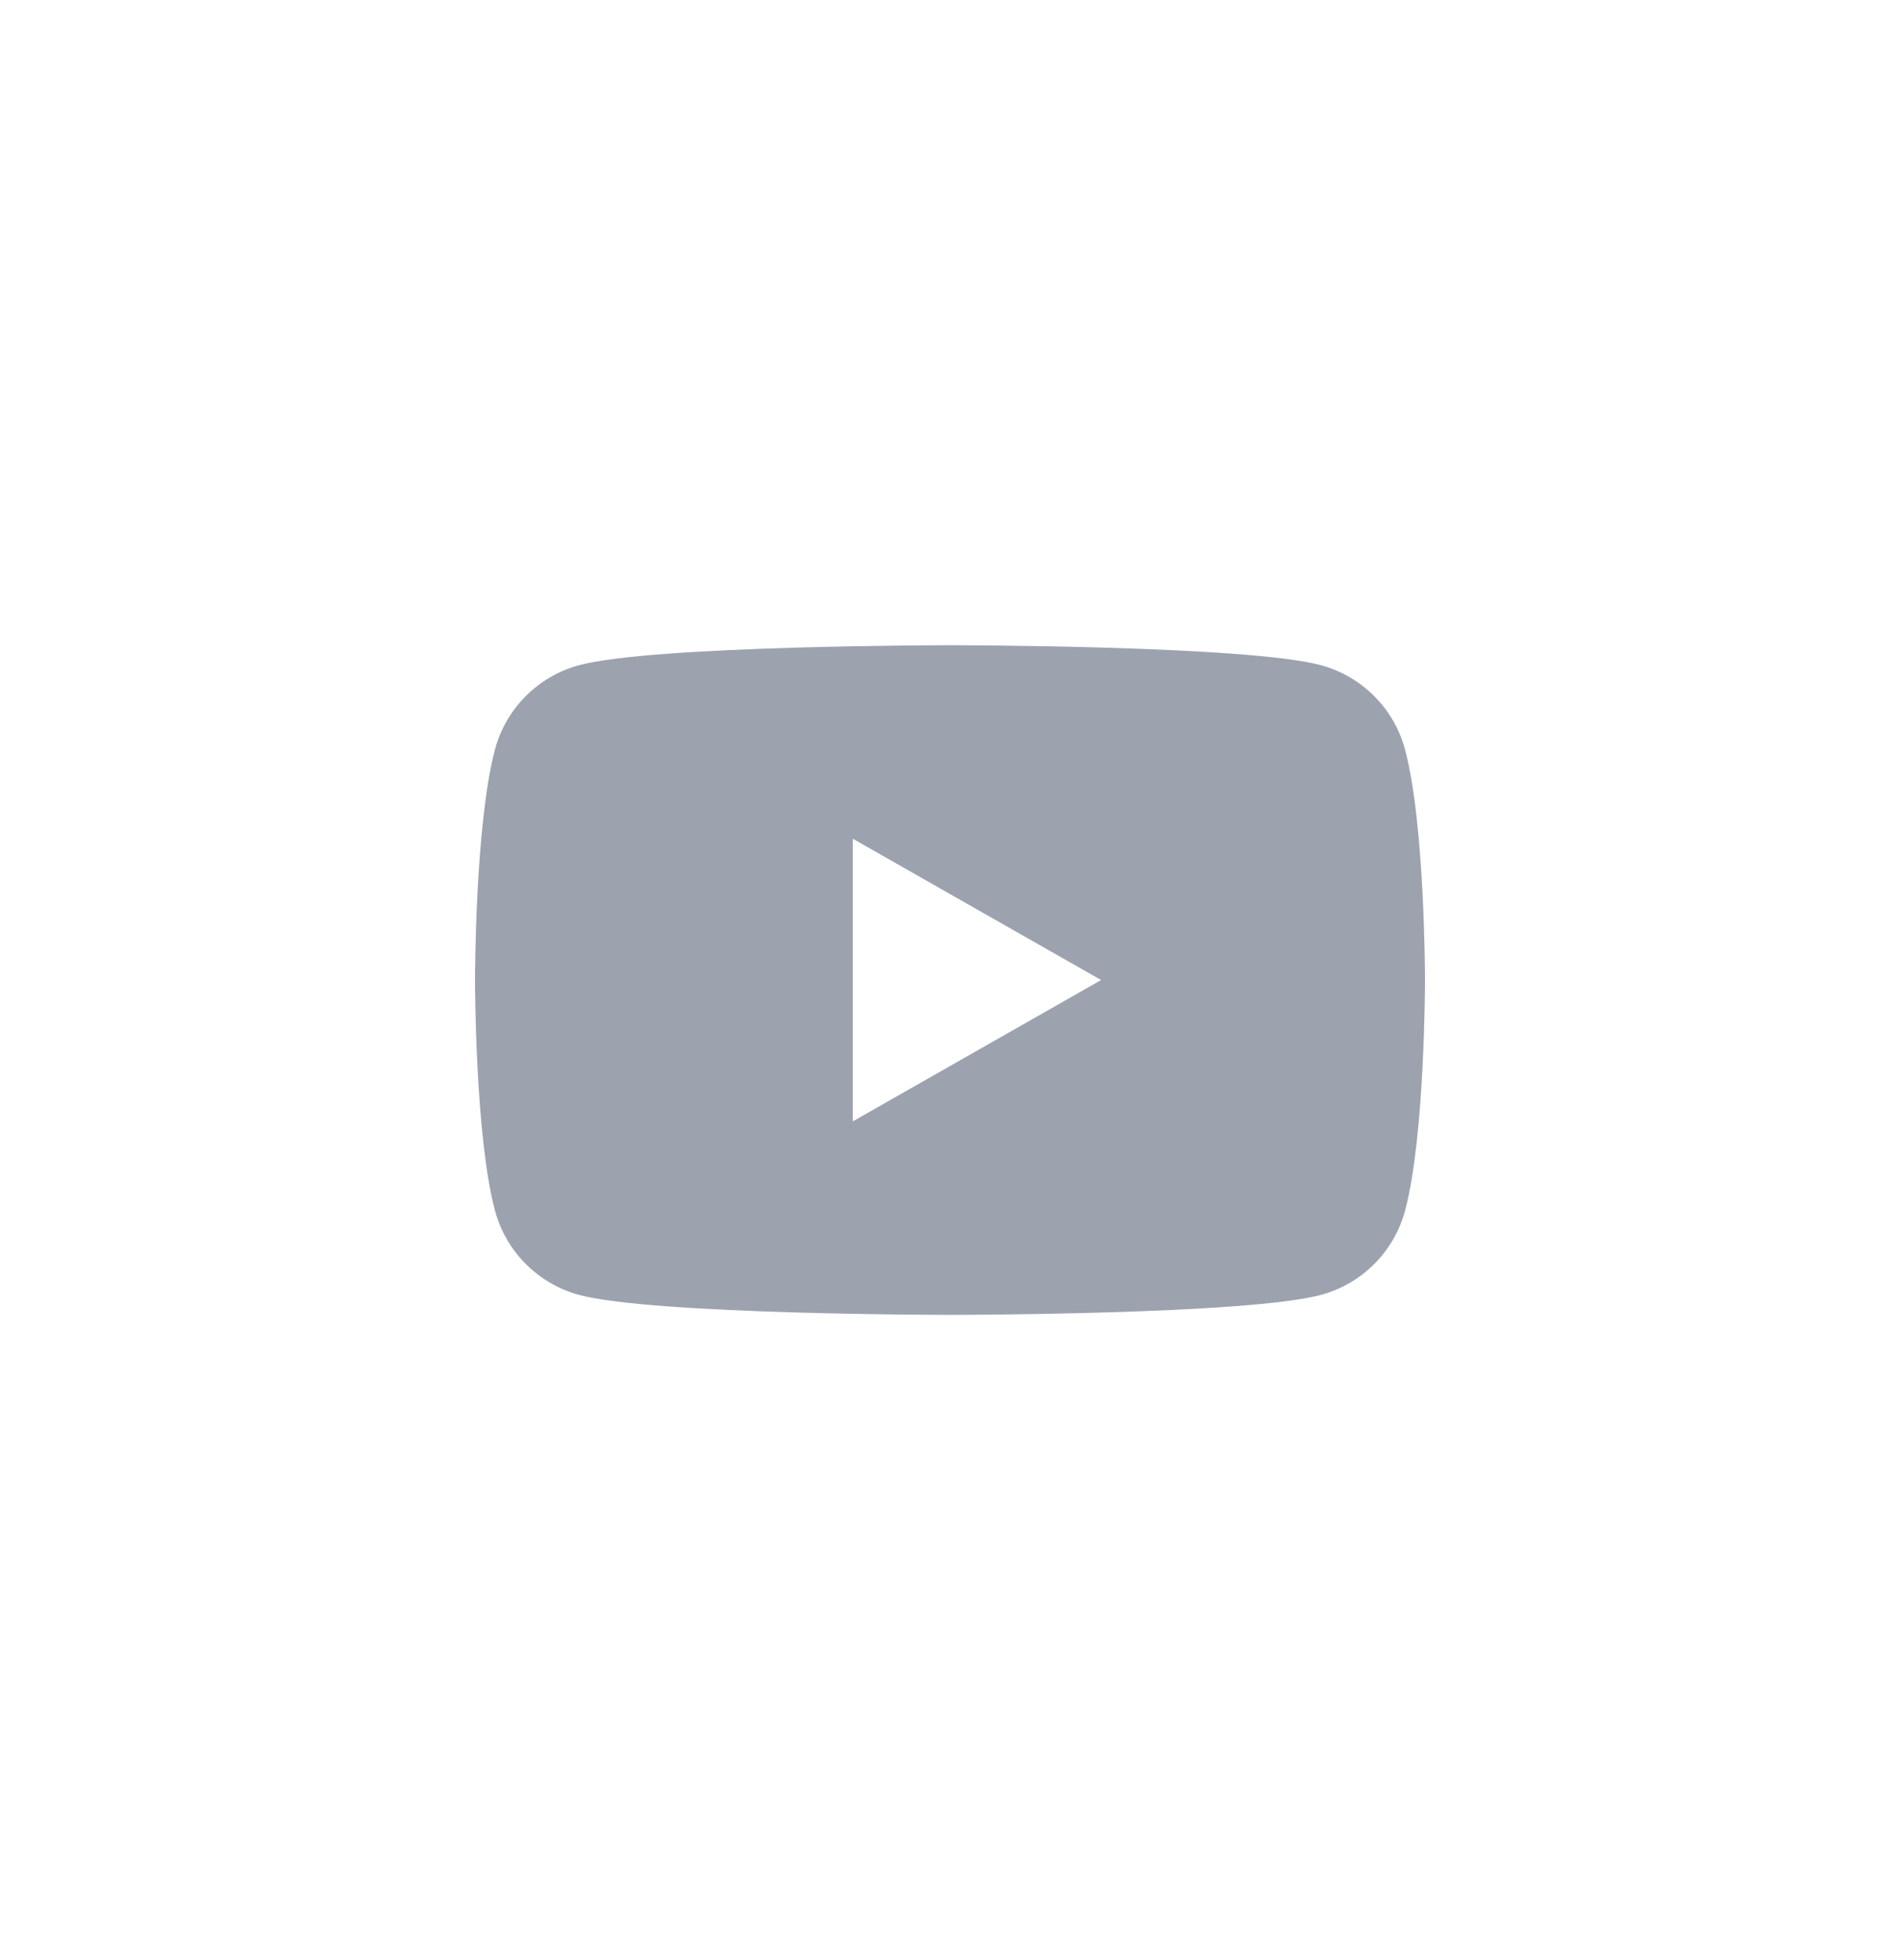 <svg width="32" height="33" viewBox="0 0 32 33" fill="none" xmlns="http://www.w3.org/2000/svg">
<path d="M23.665 12.624C23.575 12.284 23.397 11.973 23.148 11.723C22.9 11.473 22.59 11.293 22.251 11.2C21.003 10.863 16 10.863 16 10.863C16 10.863 10.997 10.863 9.749 11.2C9.409 11.293 9.1 11.473 8.851 11.723C8.603 11.973 8.425 12.284 8.335 12.624C8 13.88 8 16.5 8 16.5C8 16.5 8 19.12 8.335 20.376C8.425 20.716 8.603 21.027 8.852 21.277C9.1 21.527 9.409 21.707 9.749 21.8C10.997 22.137 16 22.137 16 22.137C16 22.137 21.003 22.137 22.251 21.8C22.591 21.707 22.901 21.527 23.149 21.277C23.397 21.027 23.576 20.716 23.666 20.376C24 19.12 24 16.5 24 16.5C24 16.5 24 13.88 23.665 12.624ZM14.363 18.879V14.121L18.545 16.5L14.363 18.879Z" fill="#9CA3AF"/>
</svg>
